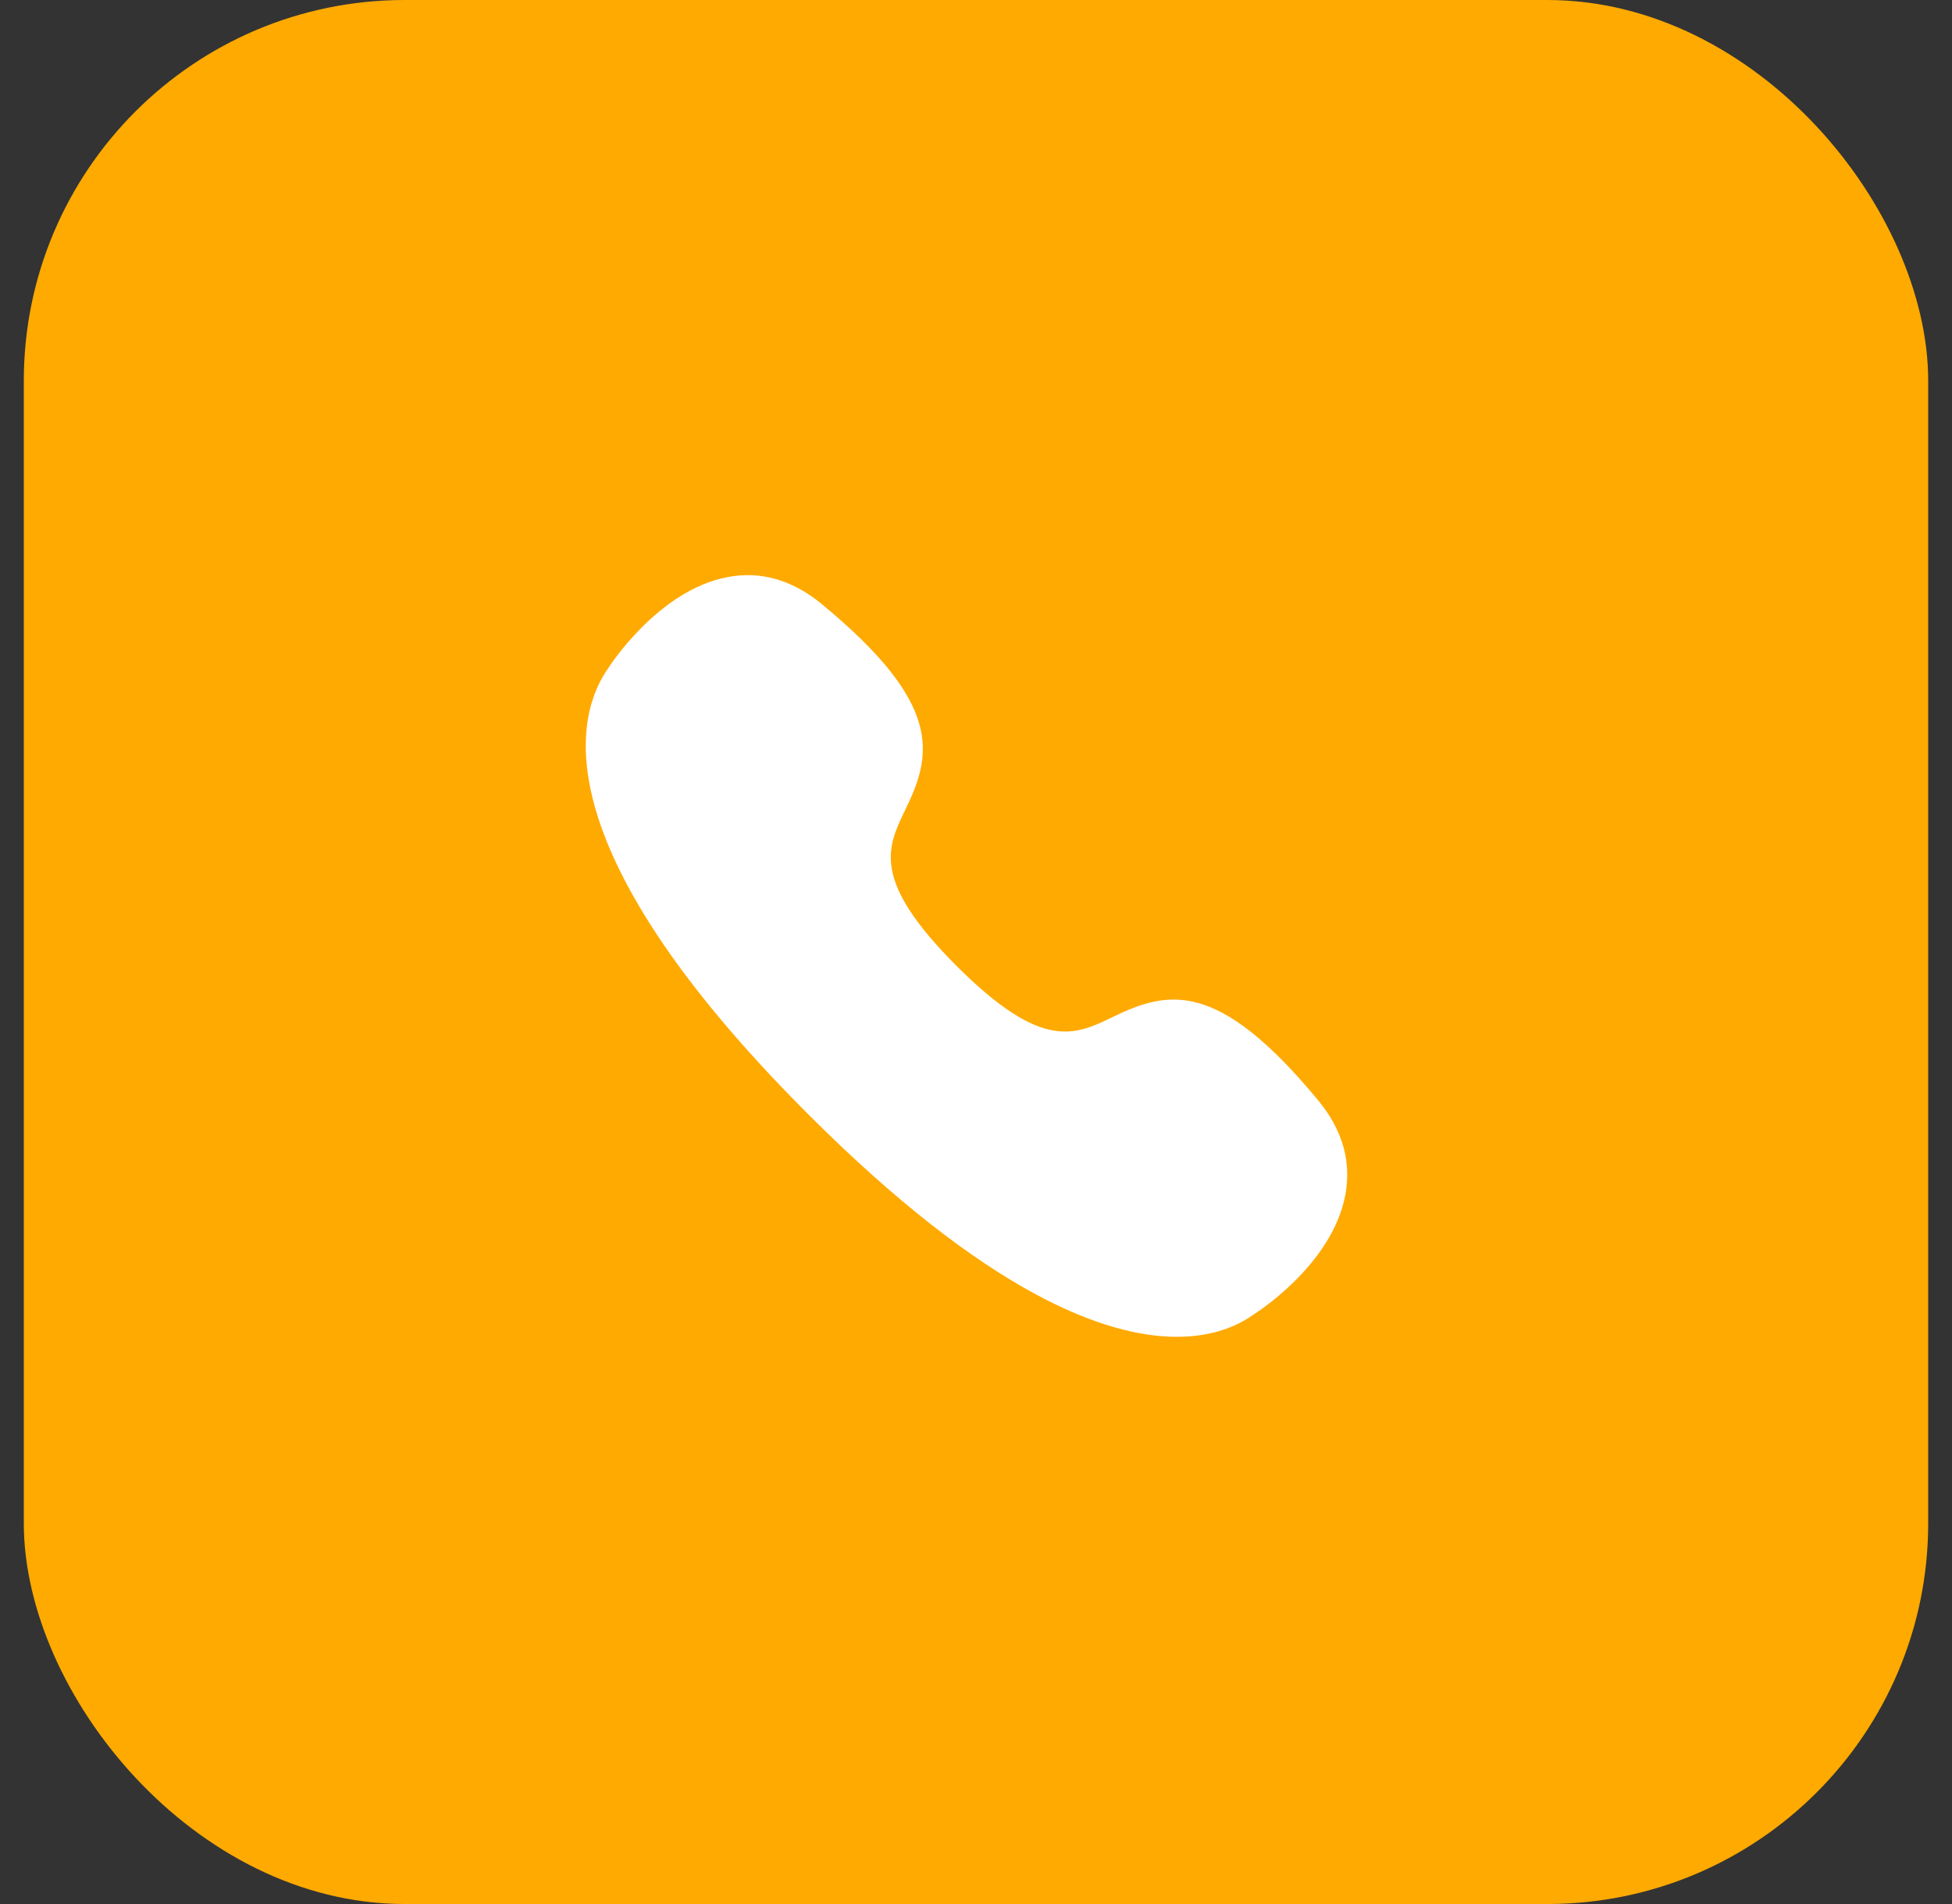 <?xml version="1.0" encoding="UTF-8"?> <svg xmlns="http://www.w3.org/2000/svg" width="41" height="40" viewBox="0 0 41 40" fill="none"><rect x="0" y="0" width="41" height="40" fill="#333333" stroke="none"/><rect x="0.5" width="40" height="40" rx="8" fill="#FFAA00"></rect><path fill-rule="evenodd" clip-rule="evenodd" d="M27.698 23.13C25.588 20.57 24.536 20.8 23.379 21.362C22.578 21.751 21.887 22.088 20.09 20.291C18.294 18.493 18.63 17.803 19.019 17.004C19.583 15.846 19.812 14.792 17.25 12.682C16.639 12.182 15.973 11.99 15.281 12.124C13.814 12.399 12.778 14.031 12.78 14.031C12.13 14.94 11.241 17.672 16.974 23.407C20.745 27.179 23.218 28.084 24.719 28.084C25.501 28.084 26.017 27.839 26.317 27.624C26.334 27.614 27.98 26.594 28.258 25.099C28.387 24.404 28.199 23.742 27.698 23.13Z" fill="white"></path></svg> 